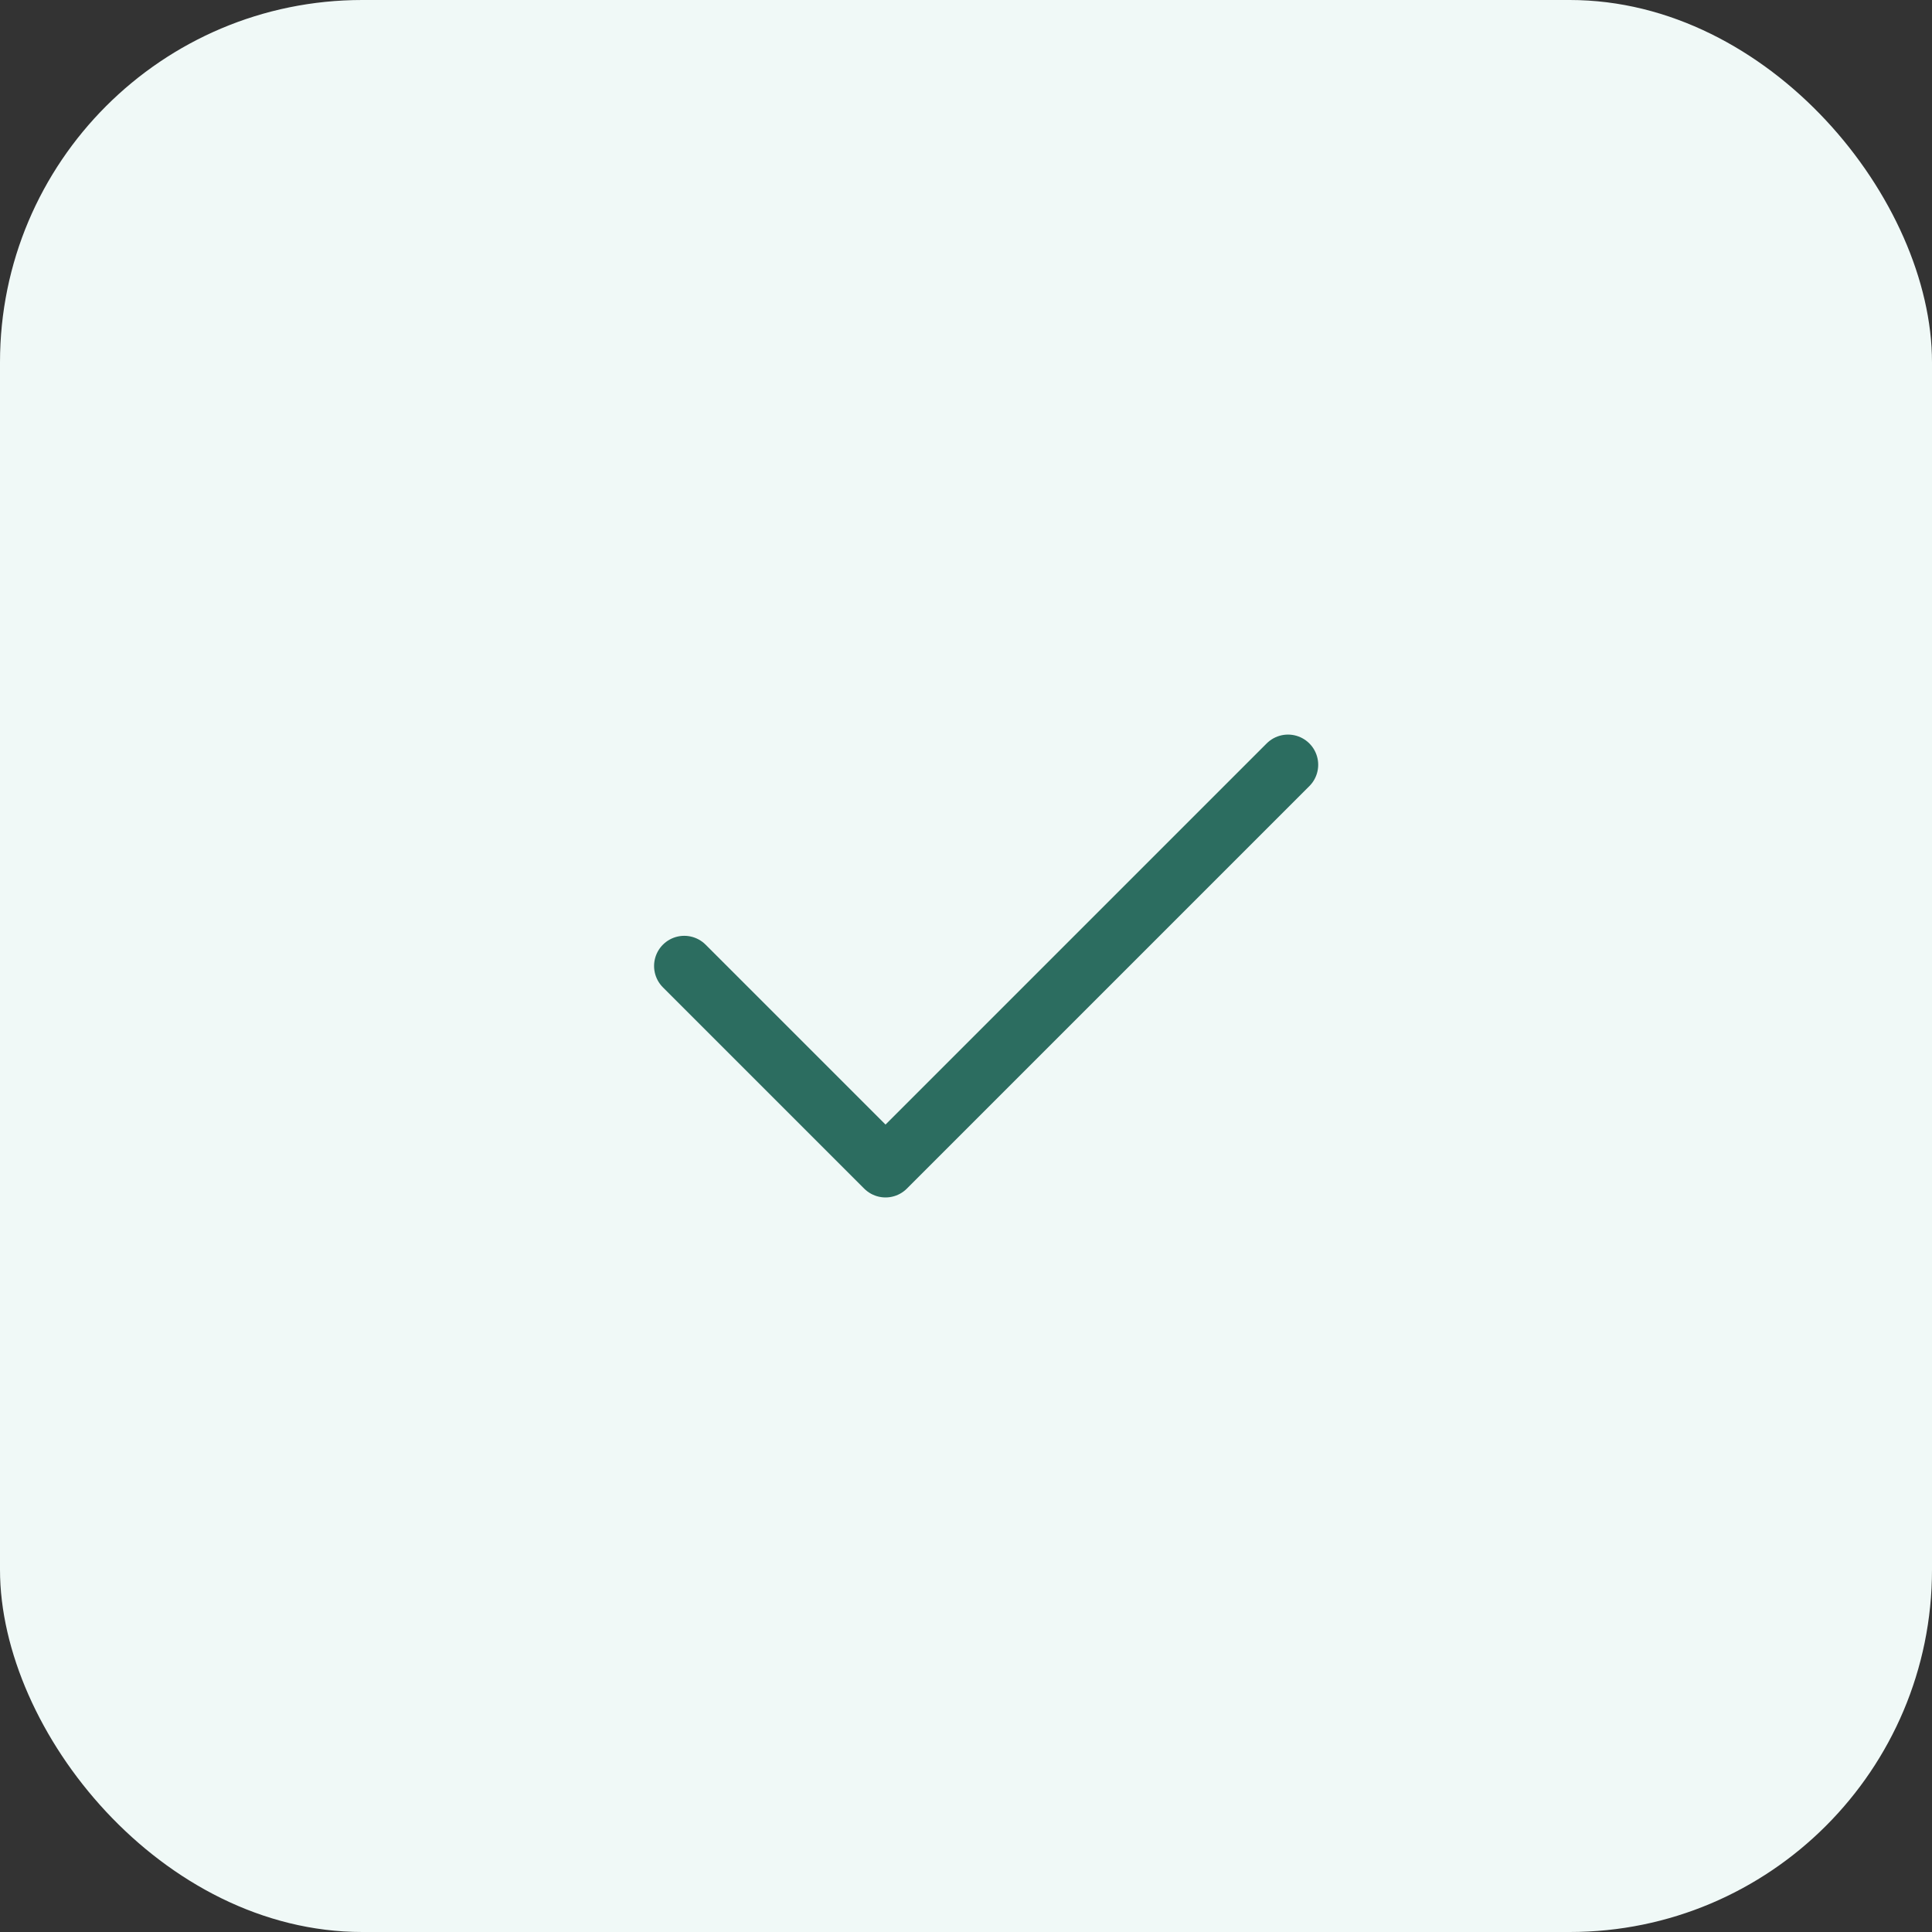 <svg width="64" height="64" viewBox="0 0 64 64" fill="none" xmlns="http://www.w3.org/2000/svg">
<rect x="0" y="0" width="64" height="64" fill="#333333" stroke="none"/>
<rect width="64" height="64" rx="12" fill="#F0F9F7"/>
<path d="M22.667 32L29.334 38.667L42.667 25.334" stroke="#2C6D60" stroke-width="2" stroke-linecap="round" stroke-linejoin="round"/>
</svg>
